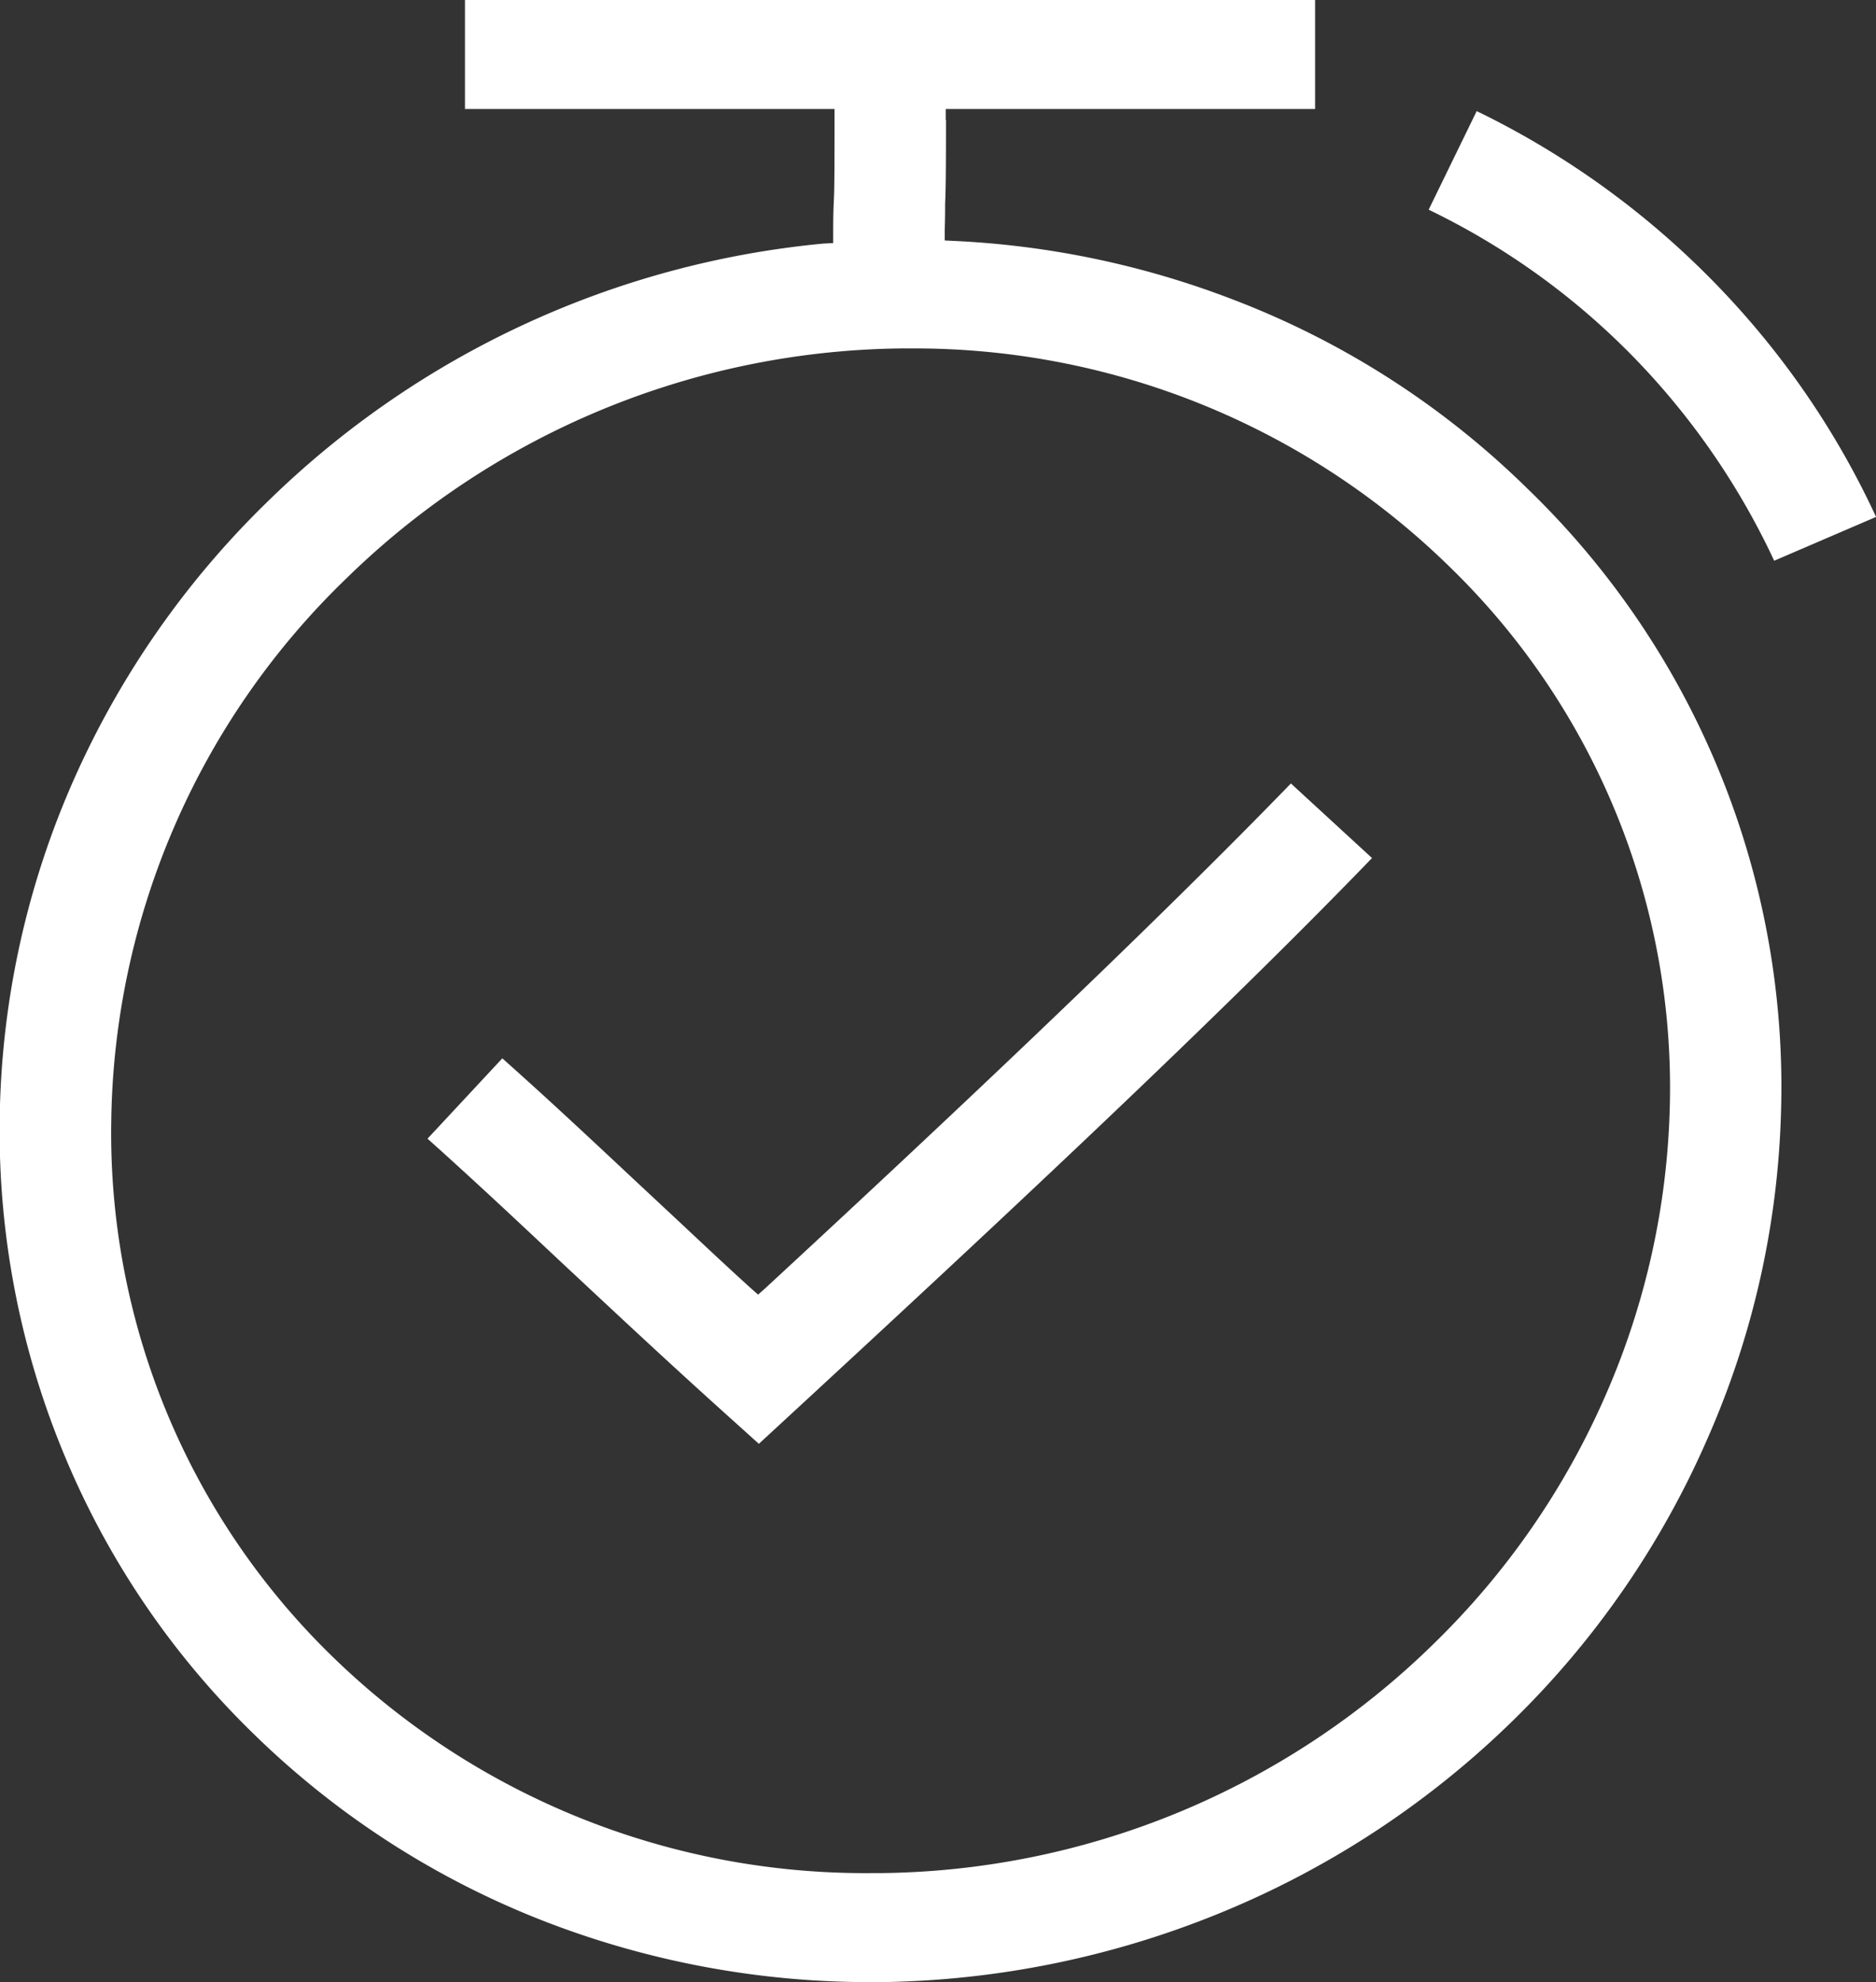 <svg xmlns="http://www.w3.org/2000/svg" width="35.969" height="38" viewBox="0 0 35.969 38">
  <rect x="0" y="0" width="35.969" height="38" fill="#333333" stroke="none"/>
  <defs>
    <style>
      .cls-1 {
        fill: #fff;
        fill-rule: evenodd;
      }
    </style>
  </defs>
  <path id="形状_34" data-name="形状 34" class="cls-1" d="M394.048,2770.75a14.2,14.2,0,0,0-2.106-3.26h0a13.958,13.958,0,0,0-4.519-3.47l0.921-1.89a16.327,16.327,0,0,1,5.223,4.01,16.057,16.057,0,0,1,2.434,3.77Zm-15.879-8.45c0,1.22-.009,1.42-0.017,1.61l0,0.05c0,0.09,0,.2-0.007.45l0,0.2,0.2,0.01a17.093,17.093,0,0,1,5.346,1.13h0a16.382,16.382,0,0,1,5.618,3.61,15.939,15.939,0,0,1,4.869,11.99,16.646,16.646,0,0,1-1.409,6.23,17.106,17.106,0,0,1-3.724,5.4,17.487,17.487,0,0,1-5.682,3.72,17.783,17.783,0,0,1-6.435,1.3h-0.207a17.248,17.248,0,0,1-6.209-1.15,16.535,16.535,0,0,1-5.619-3.61,16,16,0,0,1-3.692-5.5,16.172,16.172,0,0,1-1.176-6.27,16.581,16.581,0,0,1,1.324-6.3,17.1,17.1,0,0,1,3.809-5.55,17.59,17.59,0,0,1,10.657-4.95l0.191-.01,0-.19c0-.39.008-0.51,0.013-0.64,0.008-.16.013-0.32,0.013-1.53v-0.21h-7.086V2760h16.3v2.09h-7.082v0.21Zm-0.865,4.38a15.455,15.455,0,0,0-10.633,4.41,14.724,14.724,0,0,0-4.507,10.4,13.994,13.994,0,0,0,4.242,10.27,14.641,14.641,0,0,0,10.32,4.15H376.9a15.366,15.366,0,0,0,10.633-4.41,15,15,0,0,0,3.273-4.73,14.692,14.692,0,0,0,1.238-5.47h0a13.914,13.914,0,0,0-4.246-10.46,14.661,14.661,0,0,0-10.32-4.16H377.3Zm-2.723,21-0.733-.66c-1.086-.98-1.983-1.82-2.883-2.66l-0.118-.11c-0.863-.81-1.681-1.58-2.619-2.42l1.434-1.54c0.9,0.8,1.677,1.53,2.5,2.3l0.621,0.58c0.517,0.48,1.051.99,1.637,1.52l0.146,0.13,0.146-.13c3.191-2.95,7.2-6.71,10.07-9.67l1.555,1.43c-2.955,3.06-7.044,6.88-11.03,10.56Z" transform="translate(-360.031 -2760)"/>
</svg>
